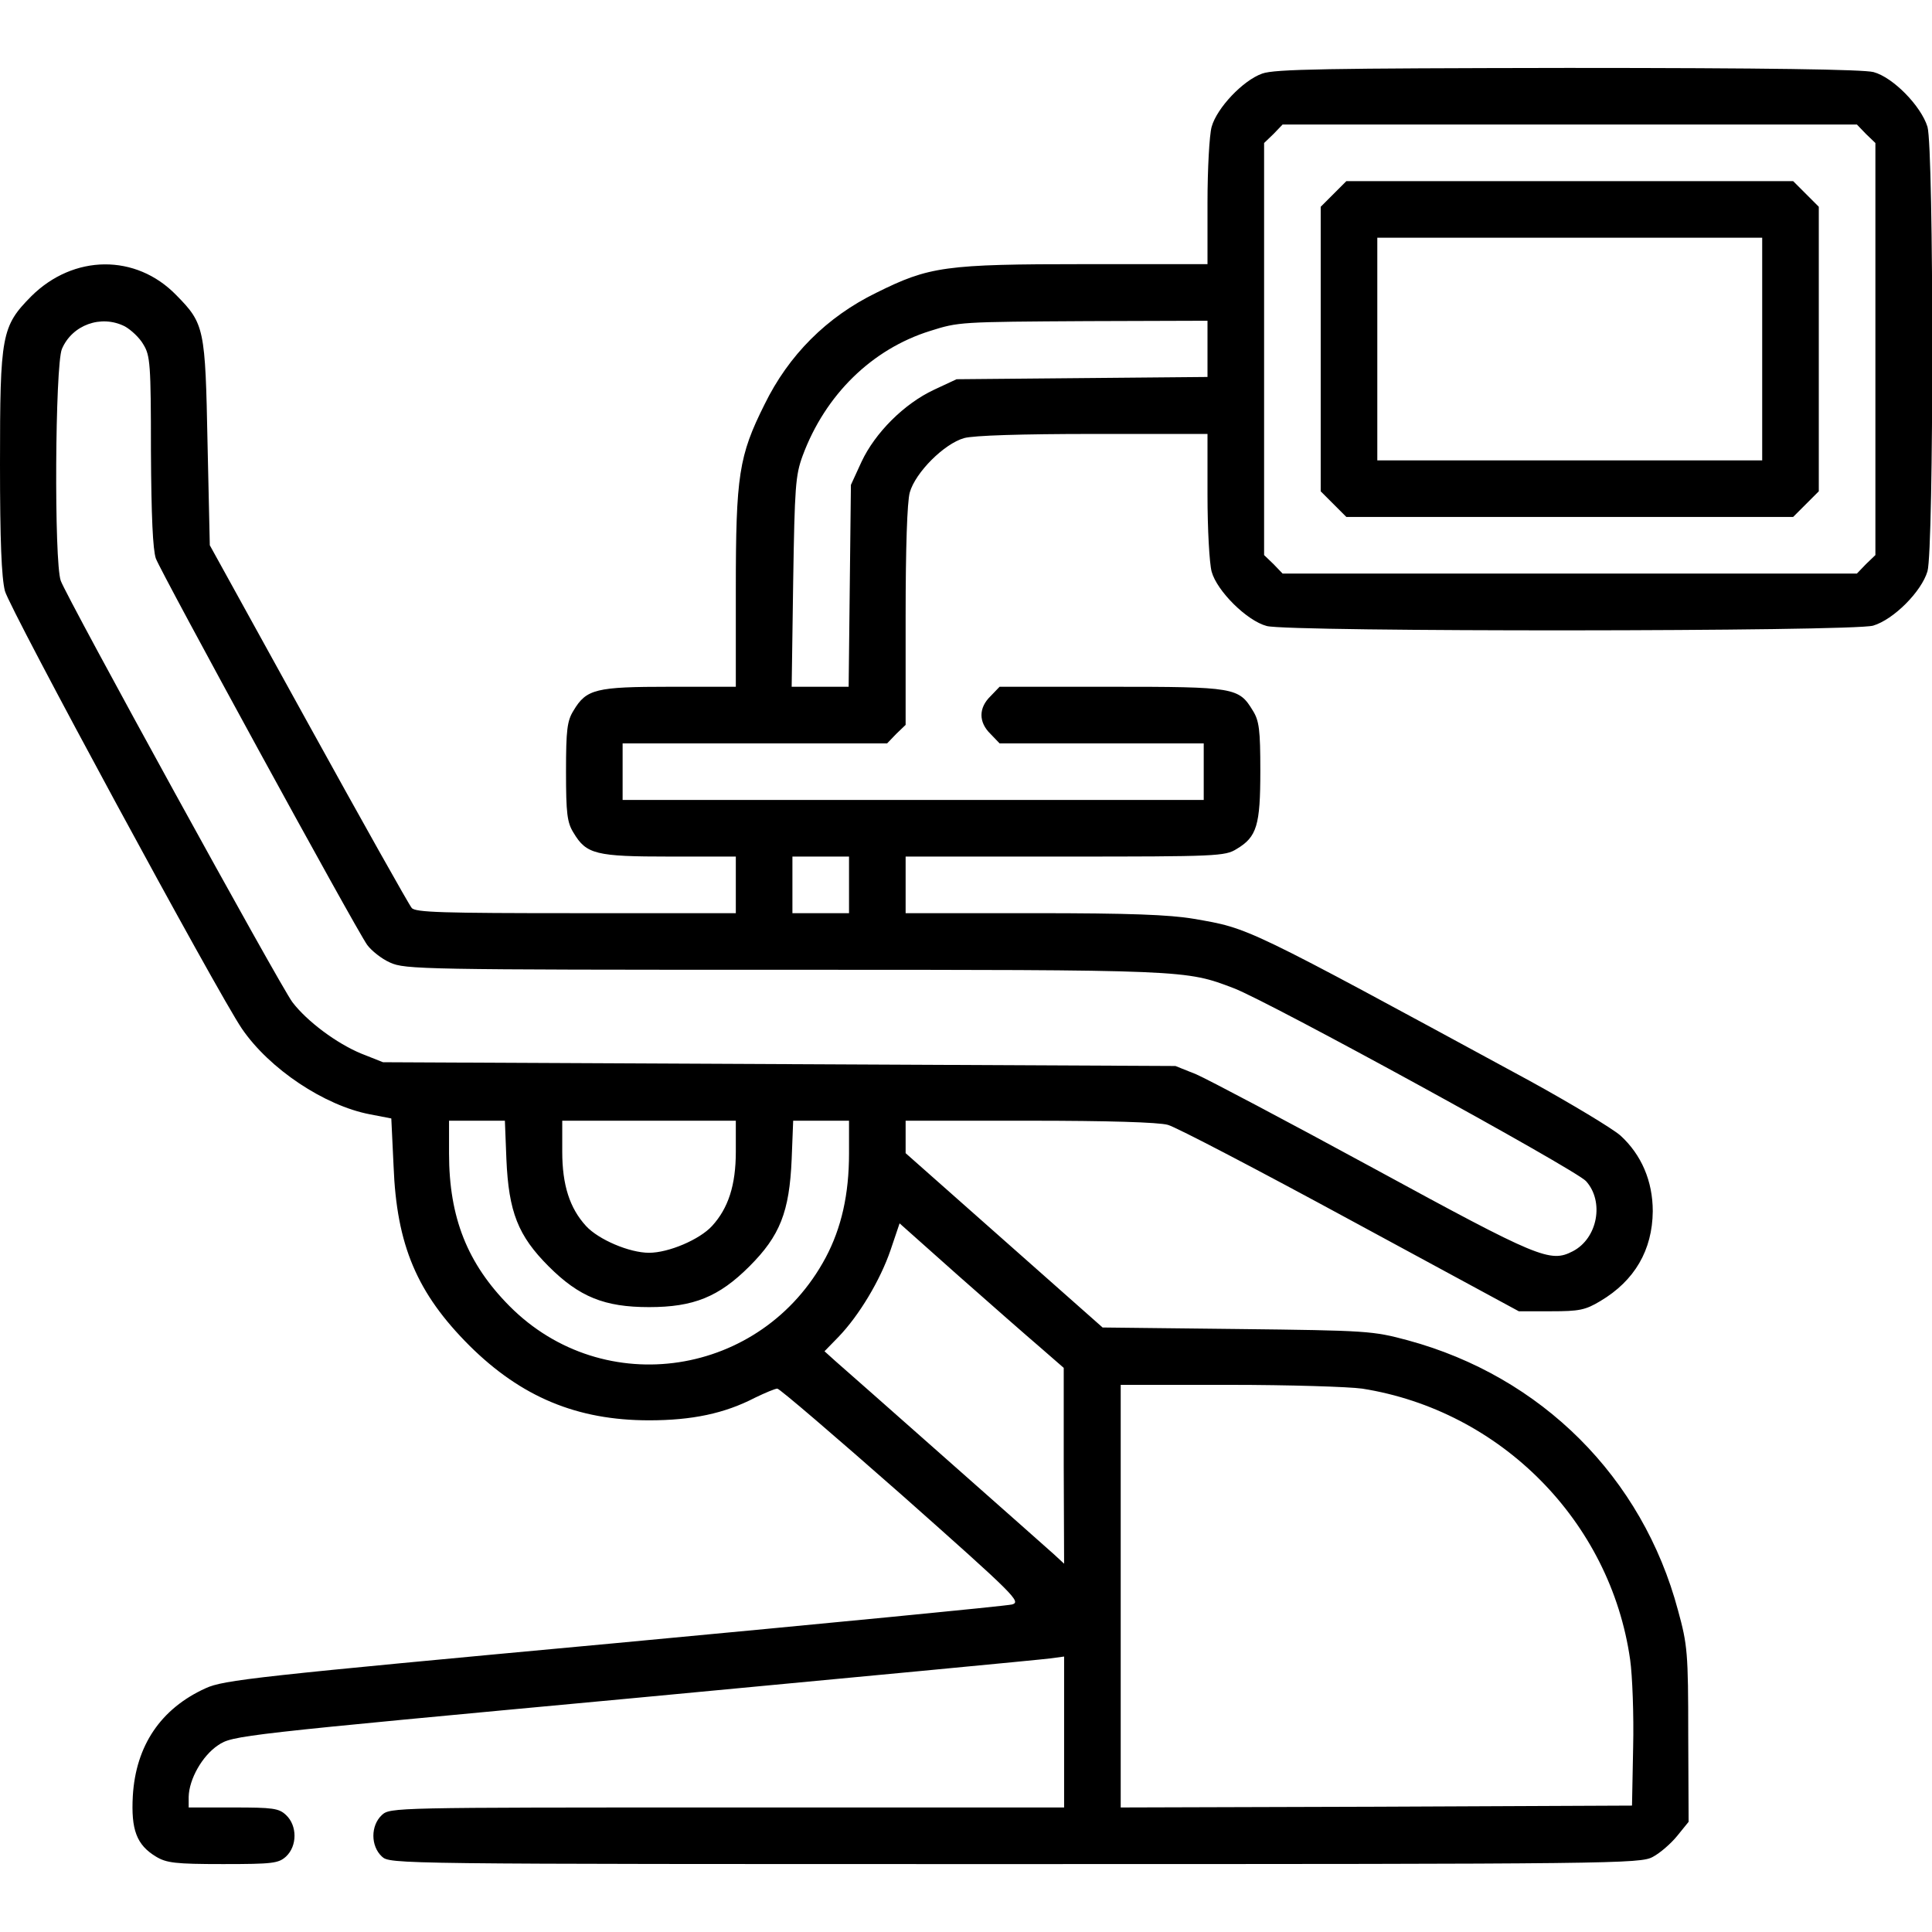 <?xml version="1.0" encoding="UTF-8" standalone="no"?> <svg xmlns="http://www.w3.org/2000/svg" version="1.0" width="512pt" height="512pt" viewBox="0 0 512 512" preserveAspectRatio="xMidYMid meet"><g transform="translate(0,512) scale(0.1,-0.1)" fill="#000000" stroke="none"><path d="M3345 4925 c-51 -18 -120 -91 -134 -141 -6 -21 -11 -112 -11 -201 l0 -163 -322 0 c-375 0 -415 -6 -556 -76 -131 -64 -232 -165 -296 -296 -68 -136 -76 -188 -76 -490 l0 -258 -175 0 c-196 0 -221 -6 -255 -63 -17 -27 -20 -51 -20 -162 0 -111 3 -135 20 -162 34 -57 59 -63 255 -63 l175 0 0 -75 0 -75 -424 0 c-353 0 -426 2 -435 14 -7 8 -130 227 -274 488 l-261 473 -6 270 c-6 305 -8 317 -83 393 -107 110 -272 108 -384 -3 -79 -80 -83 -102 -83 -445 0 -203 4 -300 13 -336 12 -47 565 -1068 628 -1160 73 -107 219 -204 339 -227 l57 -11 6 -126 c8 -210 62 -337 201 -476 137 -136 285 -198 476 -198 114 0 200 18 281 60 27 13 53 24 59 24 6 0 154 -127 330 -282 301 -267 317 -283 292 -290 -15 -4 -490 -50 -1056 -103 -951 -88 -1033 -97 -1081 -119 -119 -54 -185 -152 -193 -285 -5 -90 10 -130 61 -161 28 -17 51 -20 178 -20 132 0 147 2 167 20 30 28 30 82 0 110 -19 18 -35 20 -140 20 l-118 0 0 28 c1 47 36 109 78 137 39 26 50 27 1103 125 585 55 1081 102 1102 105 l37 5 0 -200 0 -200 -893 0 c-885 0 -893 0 -915 -20 -30 -28 -30 -82 0 -110 22 -20 25 -20 1678 -20 1593 0 1657 1 1690 19 19 10 48 35 65 56 l30 37 -1 231 c0 217 -2 238 -27 329 -94 353 -362 620 -716 716 -93 25 -106 26 -453 30 l-356 4 -261 231 -261 231 0 43 0 43 328 0 c207 0 342 -4 367 -11 22 -6 240 -120 485 -253 l445 -241 85 0 c75 0 91 3 131 27 91 54 138 135 139 238 0 80 -30 150 -86 201 -22 19 -130 84 -239 144 -761 413 -742 404 -891 430 -66 11 -169 15 -425 15 l-339 0 0 75 0 75 423 0 c401 0 424 1 454 20 54 32 63 63 63 207 0 109 -3 133 -20 160 -37 61 -48 63 -375 63 l-296 0 -24 -25 c-32 -31 -32 -69 0 -100 l24 -25 271 0 270 0 0 -75 0 -75 -770 0 -770 0 0 75 0 75 350 0 351 0 24 25 25 24 0 288 c0 180 4 303 11 328 15 53 91 129 144 144 25 7 152 11 343 11 l302 0 0 -162 c0 -90 5 -181 11 -203 14 -51 93 -130 146 -144 58 -16 1552 -15 1607 1 54 16 128 90 144 144 17 59 17 1119 0 1178 -17 55 -91 131 -143 145 -27 7 -282 11 -810 11 -638 -1 -777 -3 -810 -15z m1600 -160 l25 -24 0 -546 0 -546 -25 -24 -24 -25 -761 0 -761 0 -24 25 -25 24 0 546 0 546 25 24 24 25 761 0 761 0 24 -25z m-4614 -510 c16 -9 39 -30 49 -48 18 -29 20 -52 20 -282 1 -175 5 -261 13 -285 14 -38 527 -977 560 -1024 11 -15 38 -37 61 -47 39 -18 88 -19 1046 -19 1070 0 1061 0 1190 -49 94 -36 903 -479 933 -511 49 -54 31 -152 -35 -186 -60 -31 -89 -19 -528 220 -228 124 -440 236 -470 249 l-55 22 -1050 5 -1050 5 -58 23 c-65 27 -143 85 -182 136 -32 42 -598 1072 -614 1117 -18 51 -15 570 3 614 27 64 104 92 167 60z m2869 -59 l0 -75 -332 -3 -333 -3 -60 -28 c-79 -37 -156 -114 -192 -191 l-28 -61 -3 -267 -3 -268 -76 0 -75 0 4 278 c4 252 6 282 25 334 60 162 184 283 338 331 76 24 78 24 418 26 l317 1 0 -74z m-950 -1421 l0 -75 -75 0 -75 0 0 75 0 75 75 0 75 0 0 -75z m-908 -727 c6 -140 31 -203 112 -284 81 -81 148 -108 266 -108 118 0 185 27 266 108 81 81 106 144 112 284 l4 102 74 0 74 0 0 -87 c0 -108 -20 -197 -62 -276 -169 -316 -588 -380 -838 -128 -111 112 -160 234 -160 404 l0 87 74 0 74 0 4 -102z m608 20 c0 -89 -20 -150 -63 -197 -33 -36 -115 -71 -167 -71 -52 0 -134 35 -167 71 -43 47 -63 108 -63 197 l0 82 230 0 230 0 0 -82z m807 -519 l62 -54 0 -259 1 -260 -27 25 c-16 14 -145 129 -288 255 -142 126 -273 241 -290 256 l-30 27 37 38 c55 57 111 151 138 230 l24 71 155 -138 c86 -76 184 -162 218 -191z m853 -109 c367 -58 658 -352 710 -718 6 -42 10 -147 8 -232 l-3 -155 -677 -3 -678 -2 0 560 0 560 288 0 c158 0 316 -5 352 -10z"></path><path d="M3534 4606 l-34 -34 0 -377 0 -377 34 -34 34 -34 592 0 592 0 34 34 34 34 0 377 0 377 -34 34 -34 34 -592 0 -592 0 -34 -34z m1136 -411 l0 -295 -510 0 -510 0 0 295 0 295 510 0 510 0 0 -295z"></path></g></svg> 